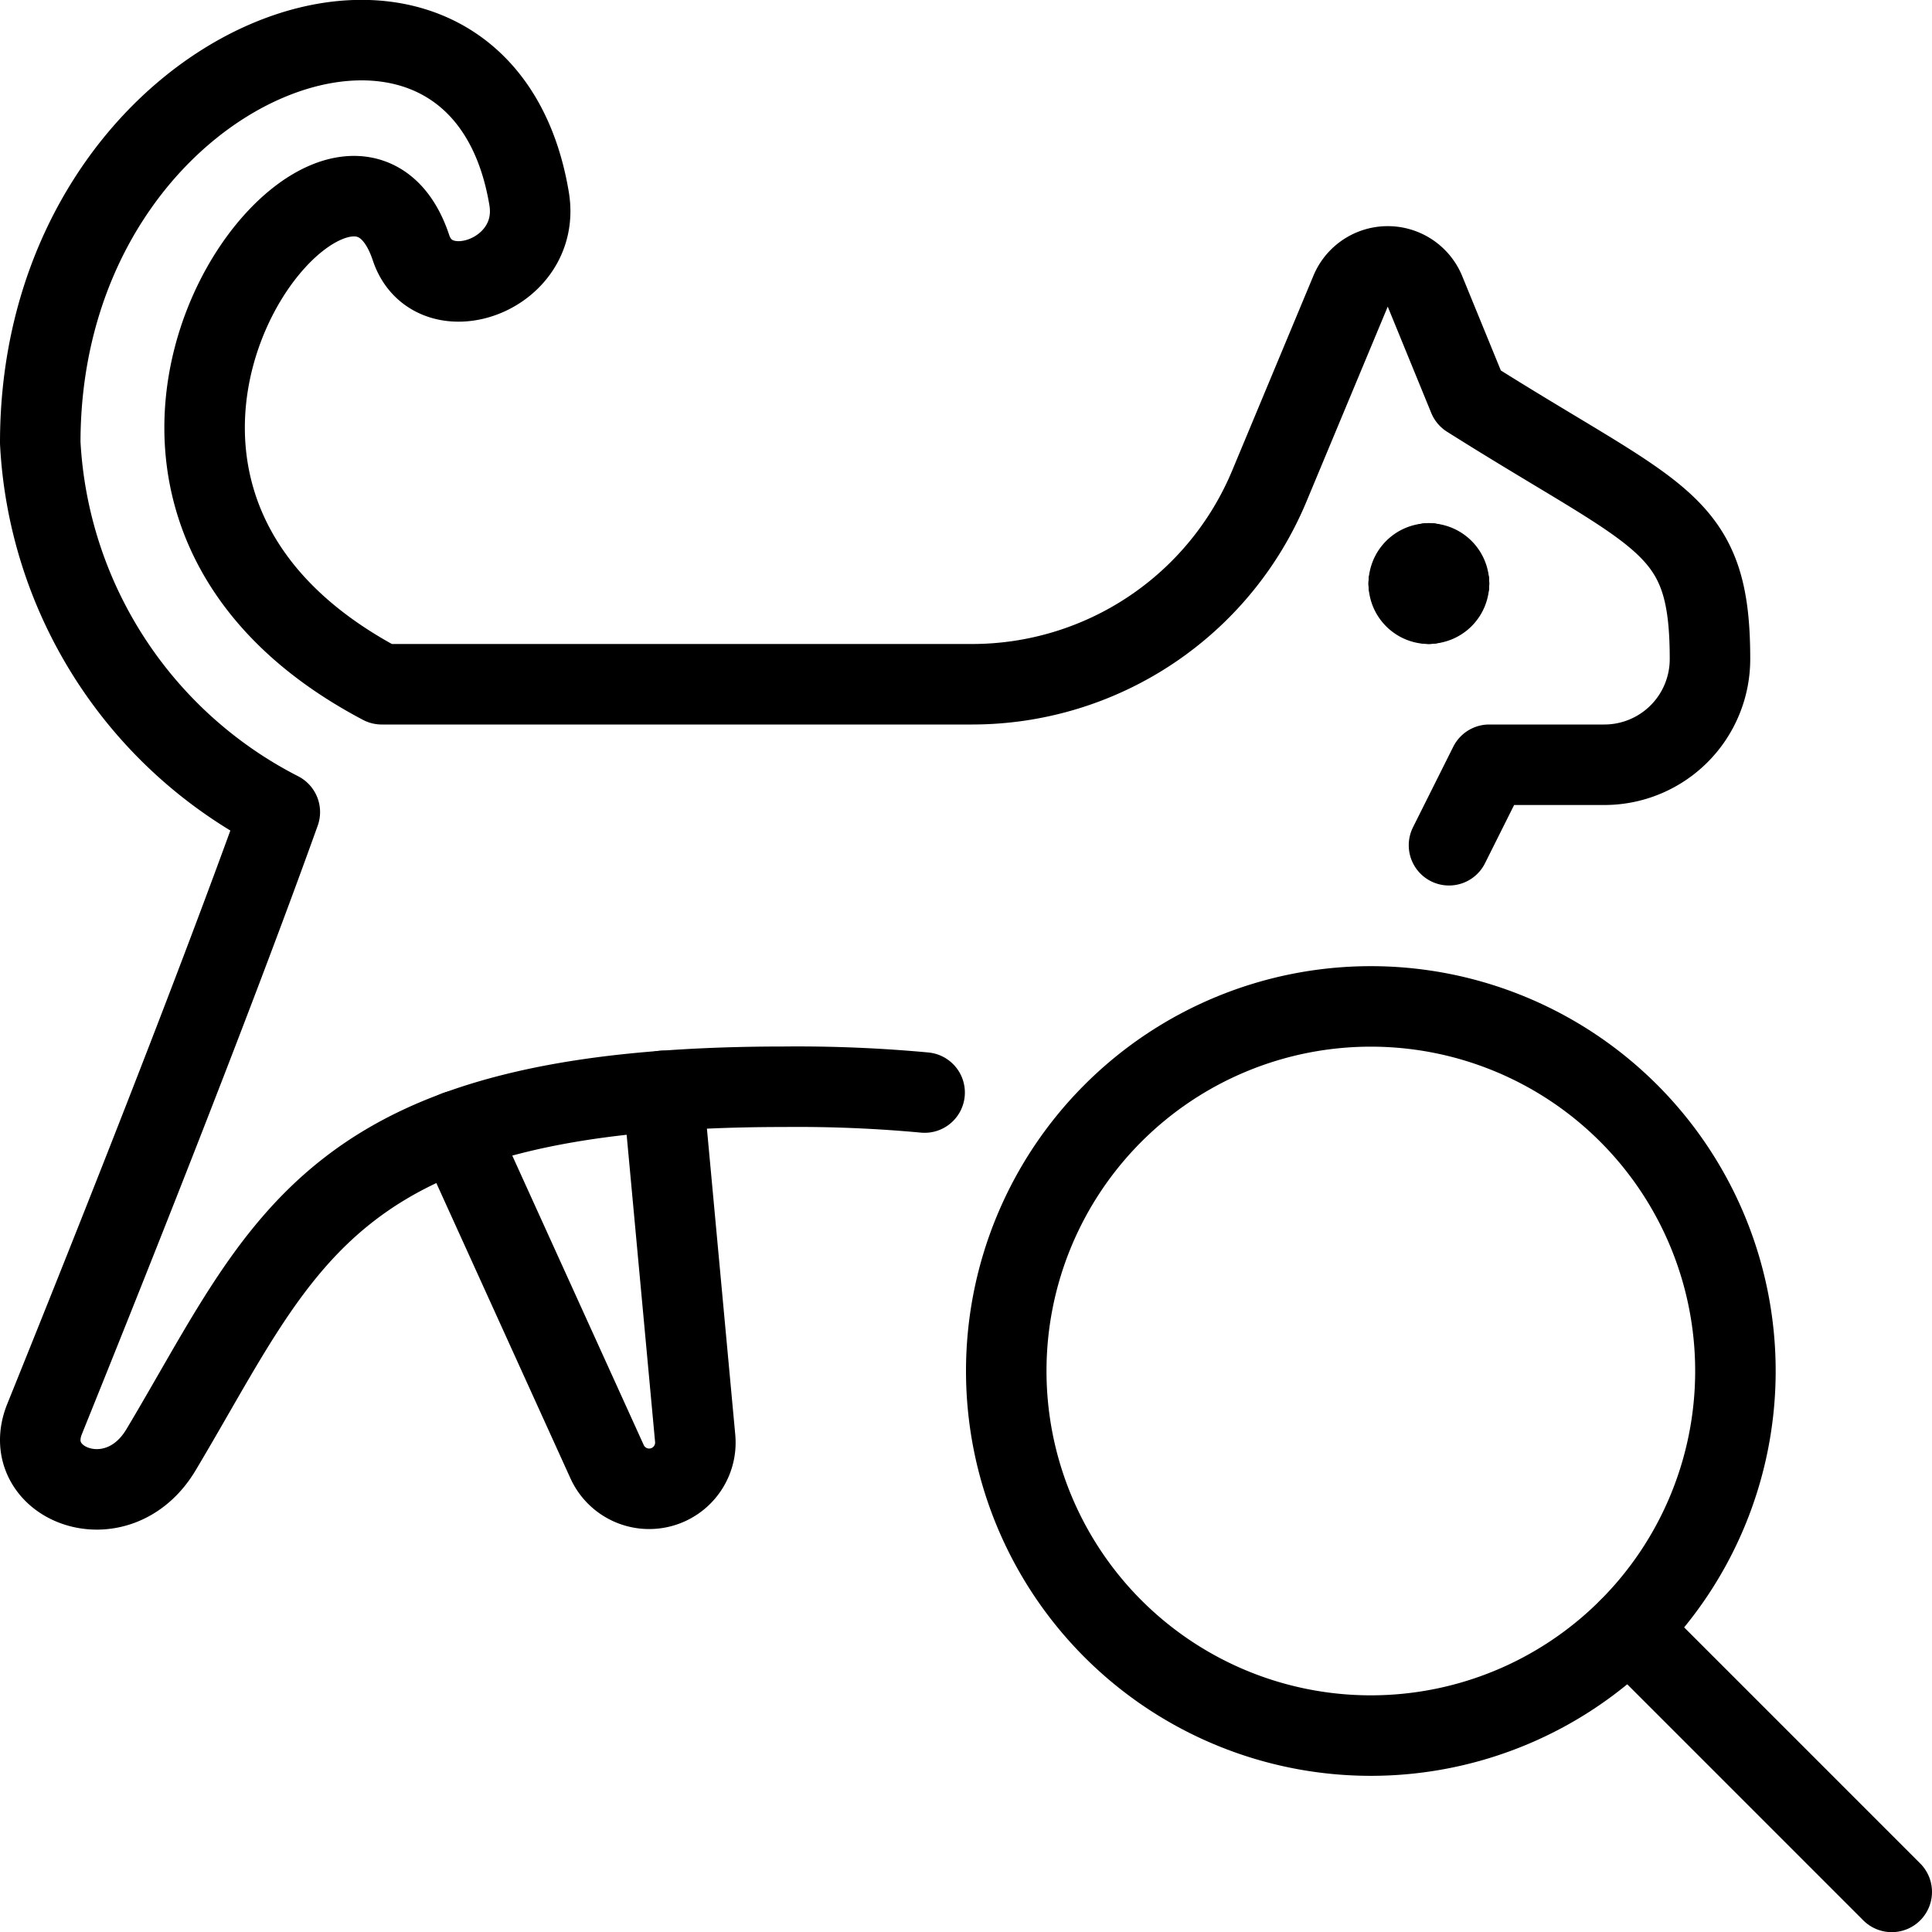 <svg viewBox="0 0 24 24" xmlns="http://www.w3.org/2000/svg"><g transform="matrix(1,0,0,1,0,0)"><path d="M12.500 17.031 A4.529 4.529 0 1 0 21.558 17.031 A4.529 4.529 0 1 0 12.500 17.031 Z" fill="none" stroke="#000000" stroke-linecap="round" stroke-linejoin="round"></path><path d="M23.5 23.502L20.232 20.234" fill="none" stroke="#000000" stroke-linecap="round" stroke-linejoin="round"></path><path d="M11.486,13.572A17.111,17.111,0,0,0,9.742,13.5C4.08,13.5,3.555,15.408,2,18.01c-.544.911-1.771.422-1.446-.383.646-1.6,2.032-5.056,2.922-7.539A5.472,5.472,0,0,1,.5,5.5C.5.668,5.946-1.292,6.573,2.469c.16.966-1.2,1.419-1.468.606C4.274.588,0,6,4.742,8.5h7.334a4,4,0,0,0,3.692-2.462l1.009-2.42a.5.5,0,0,1,.924,0l.541,1.322c2.4,1.515,3,1.526,3,3.246A1.312,1.312,0,0,1,19.93,9.5H18.5l-.5,1" fill="none" stroke="#000000" stroke-linecap="round" stroke-linejoin="round"></path><path d="M8.236,13.551l.4,4.32a.574.574,0,0,1-1.093.29L5.675,14.048" fill="none" stroke="#000000" stroke-linecap="round" stroke-linejoin="round"></path><path d="M18 7.248L18 7.248" fill="none" stroke="#000000" stroke-linecap="round" stroke-linejoin="round"></path><path d="M17.75,7a.25.25,0,0,1,.25.25" fill="none" stroke="#000000" stroke-linecap="round" stroke-linejoin="round"></path><path d="M17.75 6.998L17.75 6.998" fill="none" stroke="#000000" stroke-linecap="round" stroke-linejoin="round"></path><path d="M17.5,7.248A.25.25,0,0,1,17.75,7" fill="none" stroke="#000000" stroke-linecap="round" stroke-linejoin="round"></path><path d="M17.5 7.248L17.5 7.248" fill="none" stroke="#000000" stroke-linecap="round" stroke-linejoin="round"></path><path d="M17.75,7.5a.249.249,0,0,1-.25-.25" fill="none" stroke="#000000" stroke-linecap="round" stroke-linejoin="round"></path><path d="M17.75 7.498L17.75 7.498" fill="none" stroke="#000000" stroke-linecap="round" stroke-linejoin="round"></path><path d="M18,7.248a.249.249,0,0,1-.25.25" fill="none" stroke="#000000" stroke-linecap="round" stroke-linejoin="round"></path></g></svg>